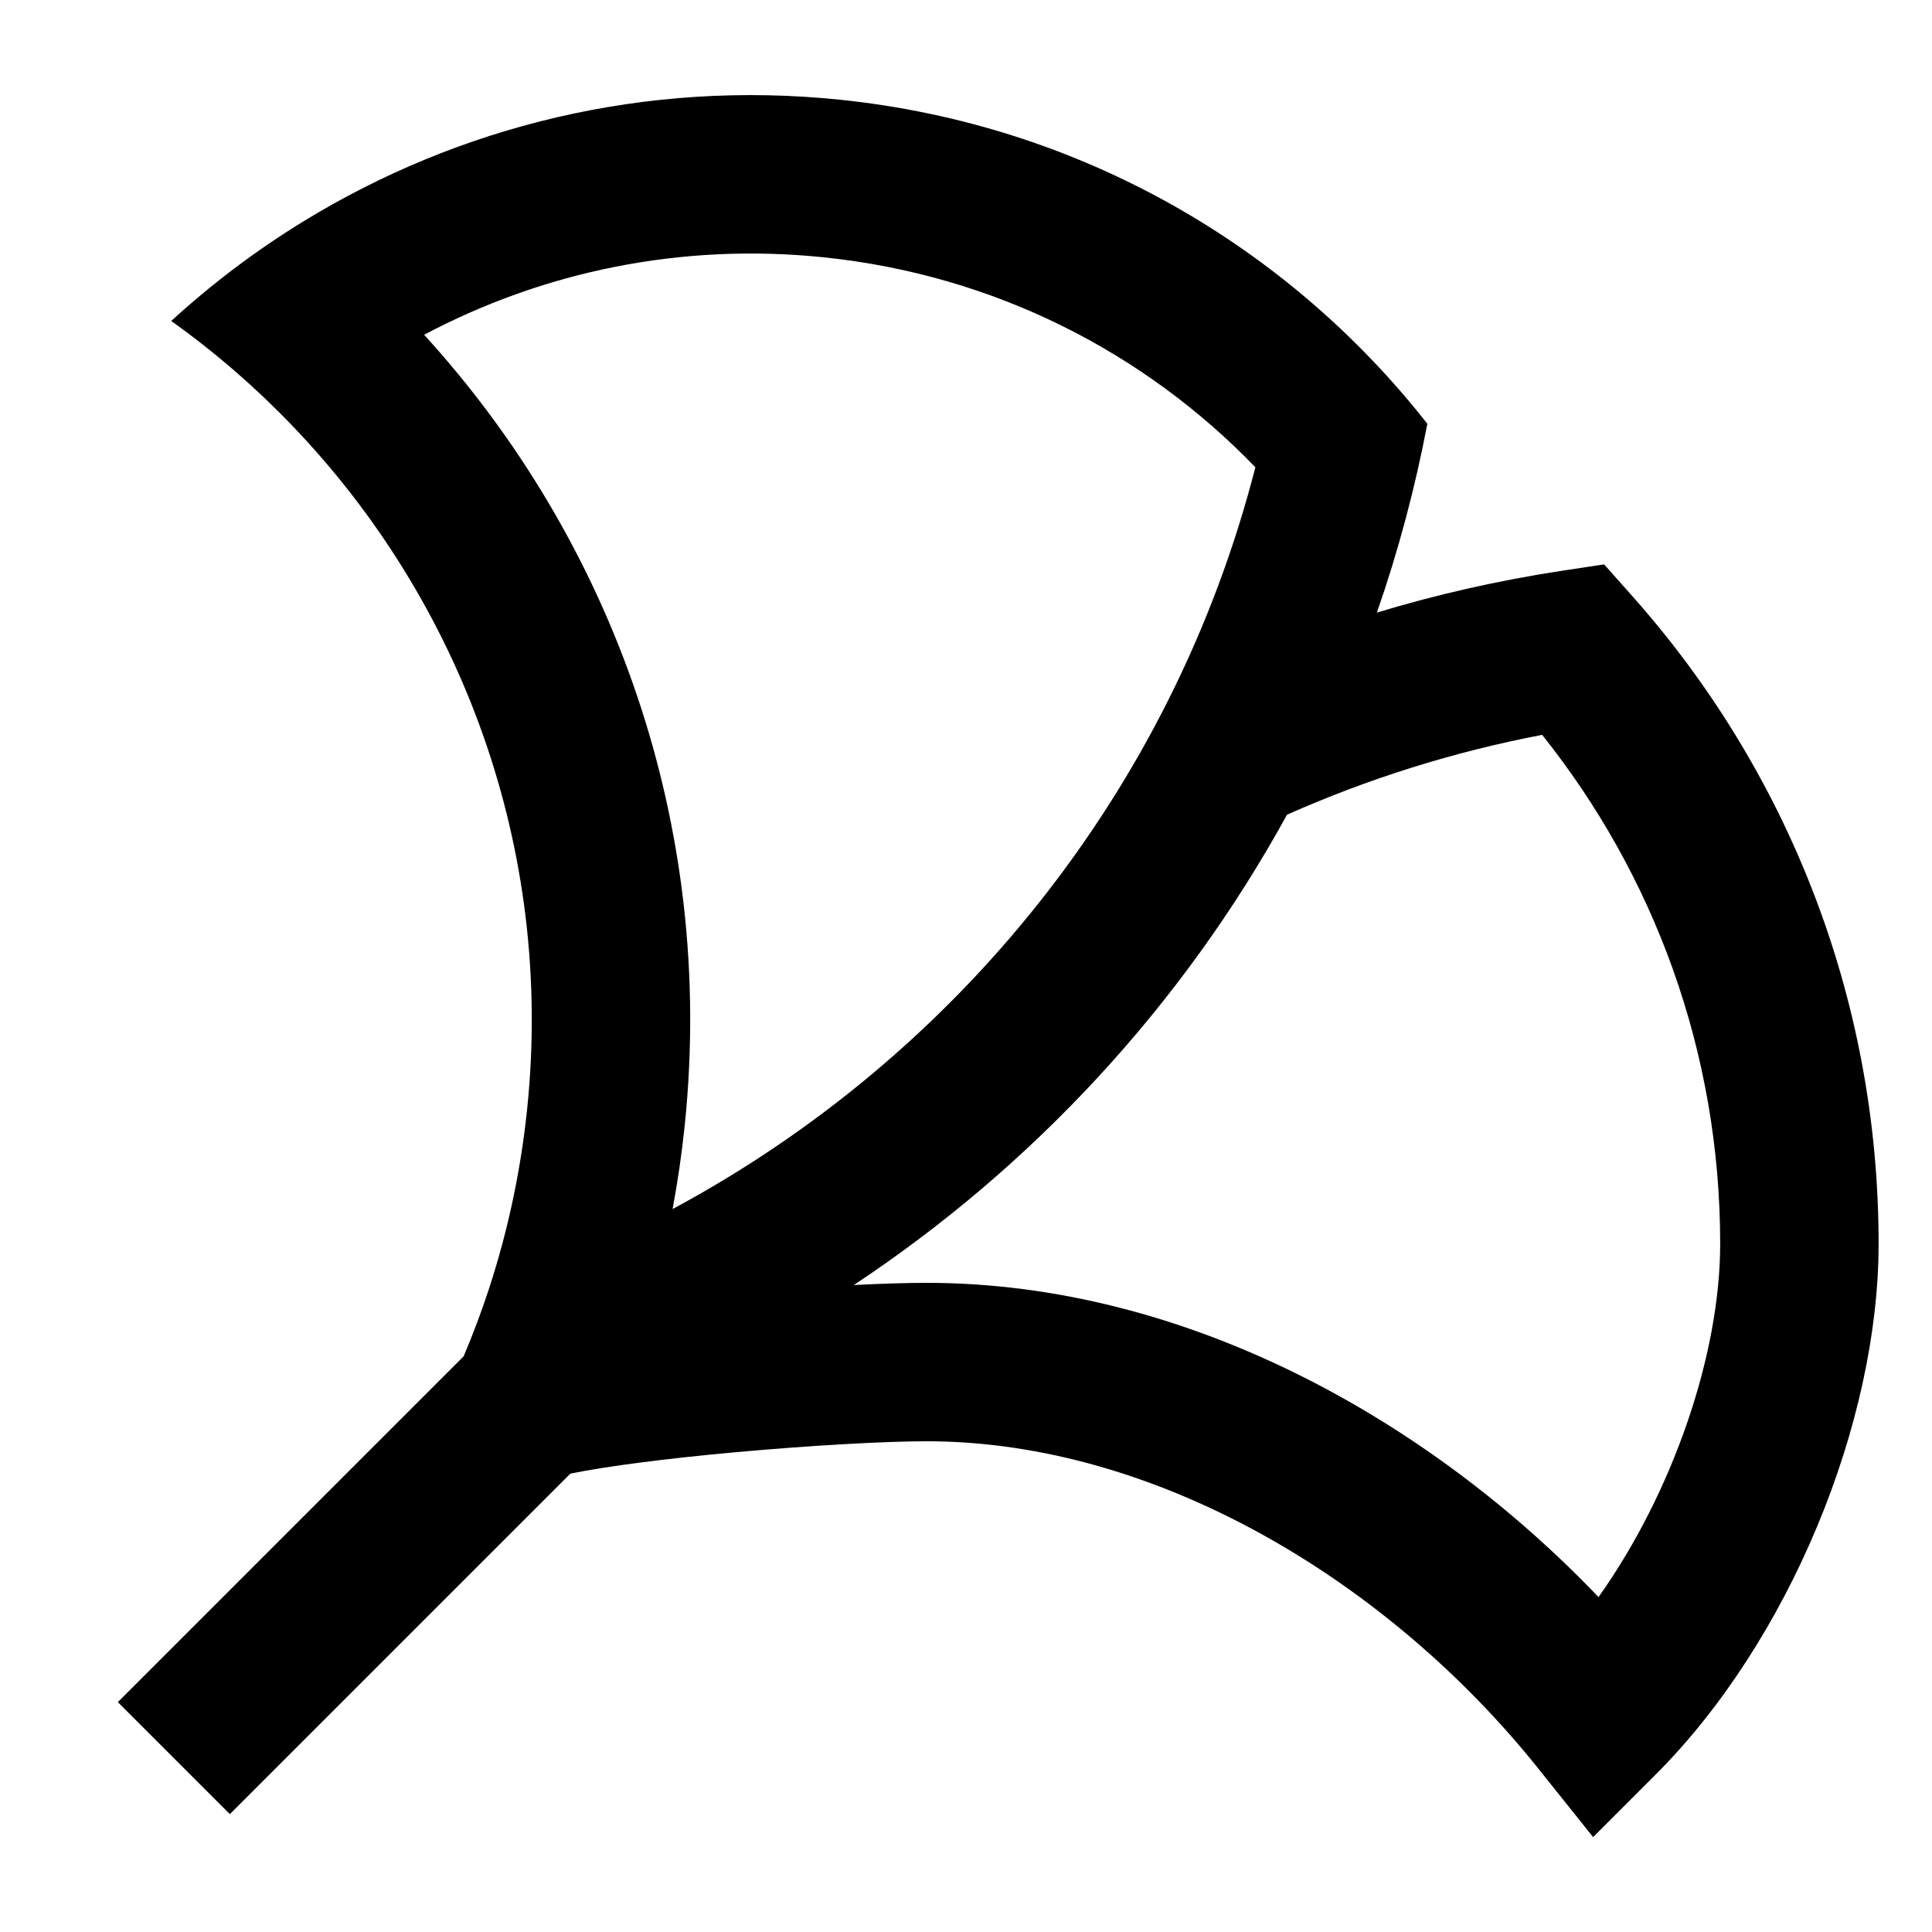 <?xml version="1.0" encoding="UTF-8"?>
<!-- The Best Svg Icon site in the world: iconSvg.co, Visit us! https://iconsvg.co -->
<svg fill="#000000" width="800px" height="800px" version="1.1" viewBox="144 144 512 512" xmlns="http://www.w3.org/2000/svg">
 <path d="m256.4 232.72c49.992 54.805 77.324 129.95 69.047 209.63-0.773 7.453-1.848 14.809-3.207 22.059 74.996-40.258 132.38-110.6 154.45-196.58-29.324-30.383-69.047-50.926-114.3-55.629-38.035-3.953-74.559 3.852-105.99 20.52zm-35 24.031c44.773 46.633 69.492 111.93 62.289 181.26-1.711 16.434-5.125 32.277-10.055 47.375-2.008 6.144-4.266 12.16-6.762 18.047l-91.641 91.641 29.688 29.688 90.238-90.238c9.852-2.004 25.723-4.016 43.086-5.606 20.34-1.867 40.492-2.969 51.258-2.969 61.469 0 122.81 37.551 162.04 86.586l14.652 18.316 16.582-16.586c35.371-35.371 59.074-93.148 59.074-140.64 0-65.816-24.641-125.93-65.172-171.54l-7.574-8.523-11.273 1.715c-16.727 2.543-33.066 6.262-48.938 11.062 5.613-16.133 10.098-32.844 13.367-50.039-36.742-46.797-91.676-79.227-155.53-85.859-51.777-5.383-101.3 7.039-142.48 32.324-12.441 7.637-24.121 16.449-34.871 26.297 11.547 8.242 22.262 17.52 32.023 27.688zm263.67 103.16c-27.758 50.559-67.398 93.223-114.79 124.63 7.465-0.367 14.09-0.574 19.223-0.574 68.652 0 133.17 36.25 178.12 83.273 19.574-27.52 32.242-64.18 32.242-93.613 0-51.023-17.641-97.887-47.18-134.88-23.594 4.5-46.234 11.66-67.613 21.16z" fill-rule="evenodd"/>
</svg>